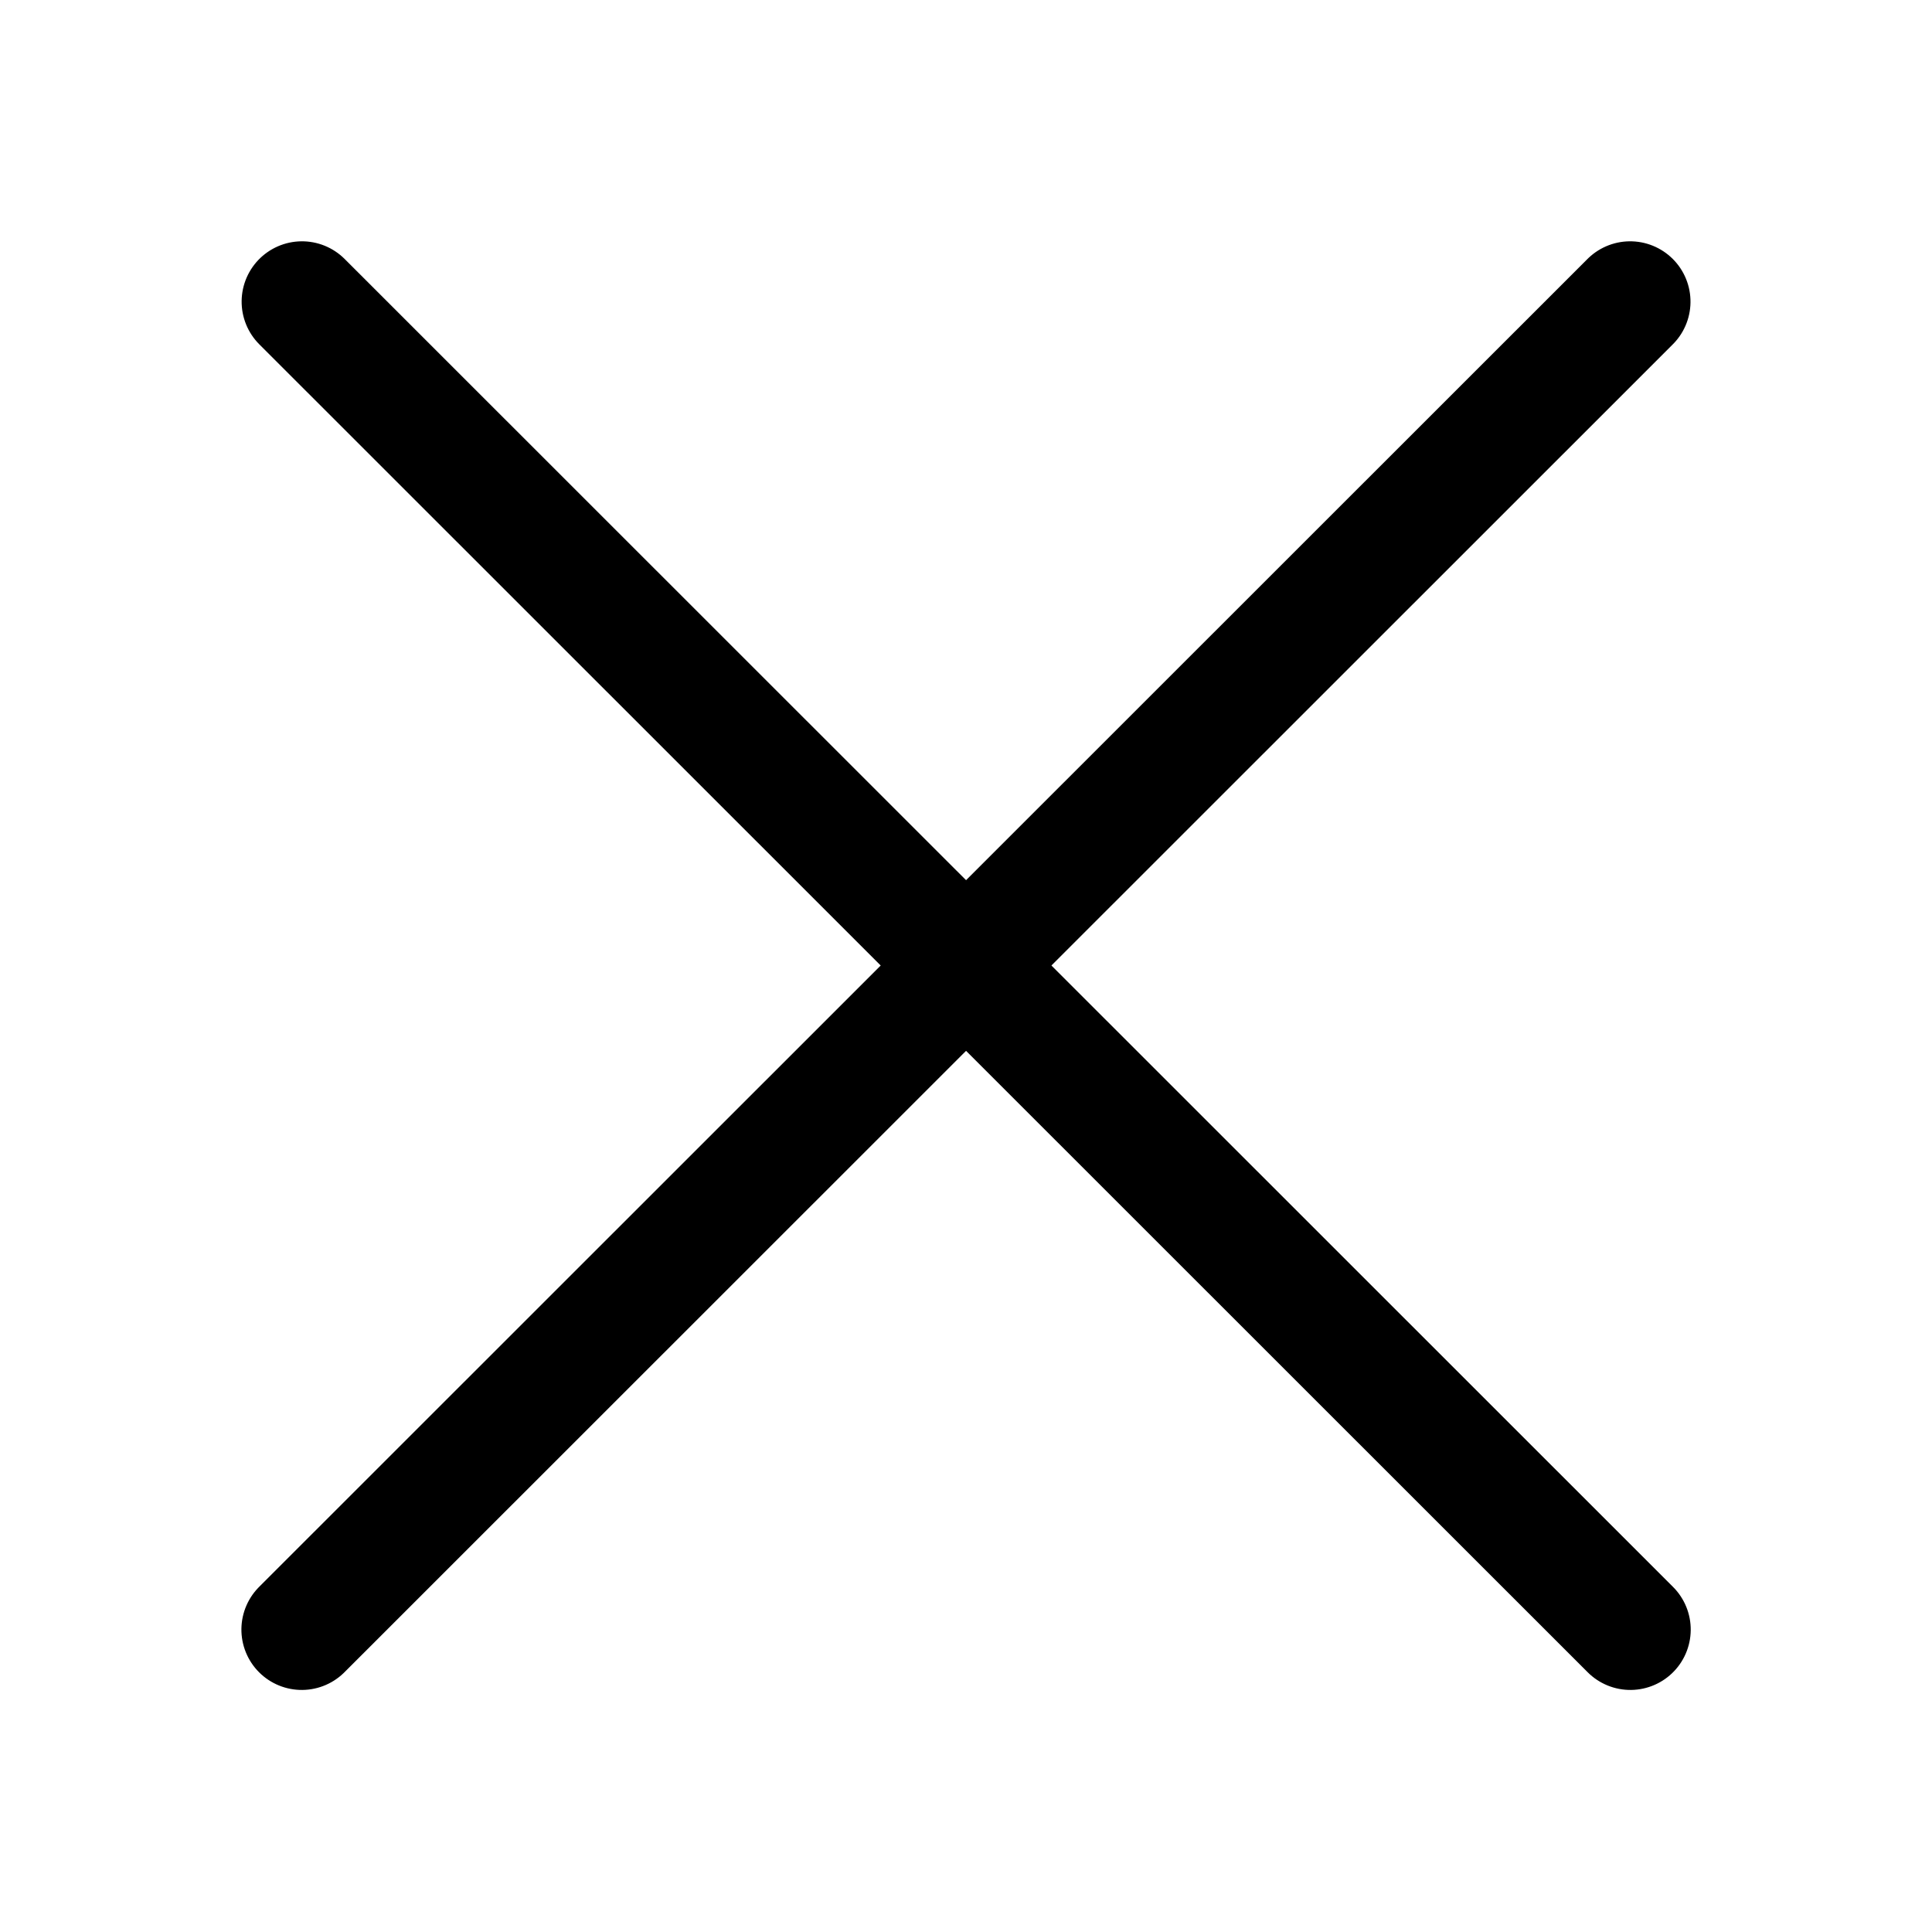 <?xml version="1.0" ?><svg xmlns:dc="http://purl.org/dc/elements/1.1/" xmlns:cc="http://creativecommons.org/ns#" xmlns:rdf="http://www.w3.org/1999/02/22-rdf-syntax-ns#" xmlns:svg="http://www.w3.org/2000/svg" xmlns="http://www.w3.org/2000/svg" xmlns:sodipodi="http://sodipodi.sourceforge.net/DTD/sodipodi-0.dtd" xmlns:inkscape="http://www.inkscape.org/namespaces/inkscape" width="4.233mm" height="4.233mm" viewBox="0 0 4.233 4.233" version="1.1" id="svg839"><defs id="defs833"/><g id="layer1" transform="translate(73.405,-1.965)"><g id="g1564"><g id="g4067" transform="translate(8.2194025e-4)"><g id="g7841"><g id="g7841-3" transform="translate(-1.8848453e-6,5.169554e-4)"><g id="g8091"><g id="g8578"><g id="g10360" transform="translate(0,8.8925e-4)"><g id="g10447" transform="translate(0.273)"><g id="g22519"><g id="g22540"><g id="g22938"><g id="g23361"><g id="g9487" transform="matrix(0.5,0.5,-0.5,0.5,-33.877,37.684)" style="stroke-width:0.374;stroke-miterlimit:4;stroke-dasharray:none"><g id="g23535"><g id="g23432" transform="rotate(45,-71.288,4.081)"><g id="g10460" transform="translate(0.187,-0.186)"><g id="g64895" transform="rotate(45,-71.289,4.082)"><g id="g10542"><path style="fill:none;stroke:#000000;stroke-width:0.374;stroke-linecap:round;stroke-linejoin:round;stroke-miterlimit:4;stroke-dasharray:none;stroke-opacity:1;paint-order:markers fill stroke" d="m -71.291,1.436 0.001,5.82" id="path9459"/><path style="fill:none;stroke:#000000;stroke-width:0.374;stroke-linecap:round;stroke-linejoin:round;stroke-miterlimit:4;stroke-dasharray:none;stroke-opacity:1;paint-order:markers fill stroke" d="m -68.38,4.347 -5.82,-0.001" id="path10538"/></g></g><g id="g10454" transform="matrix(0.707,-0.707,-0.707,-0.707,-17.993,-43.441)"/></g></g></g></g></g></g></g></g></g></g></g></g></g></g></g></g></g></svg>
